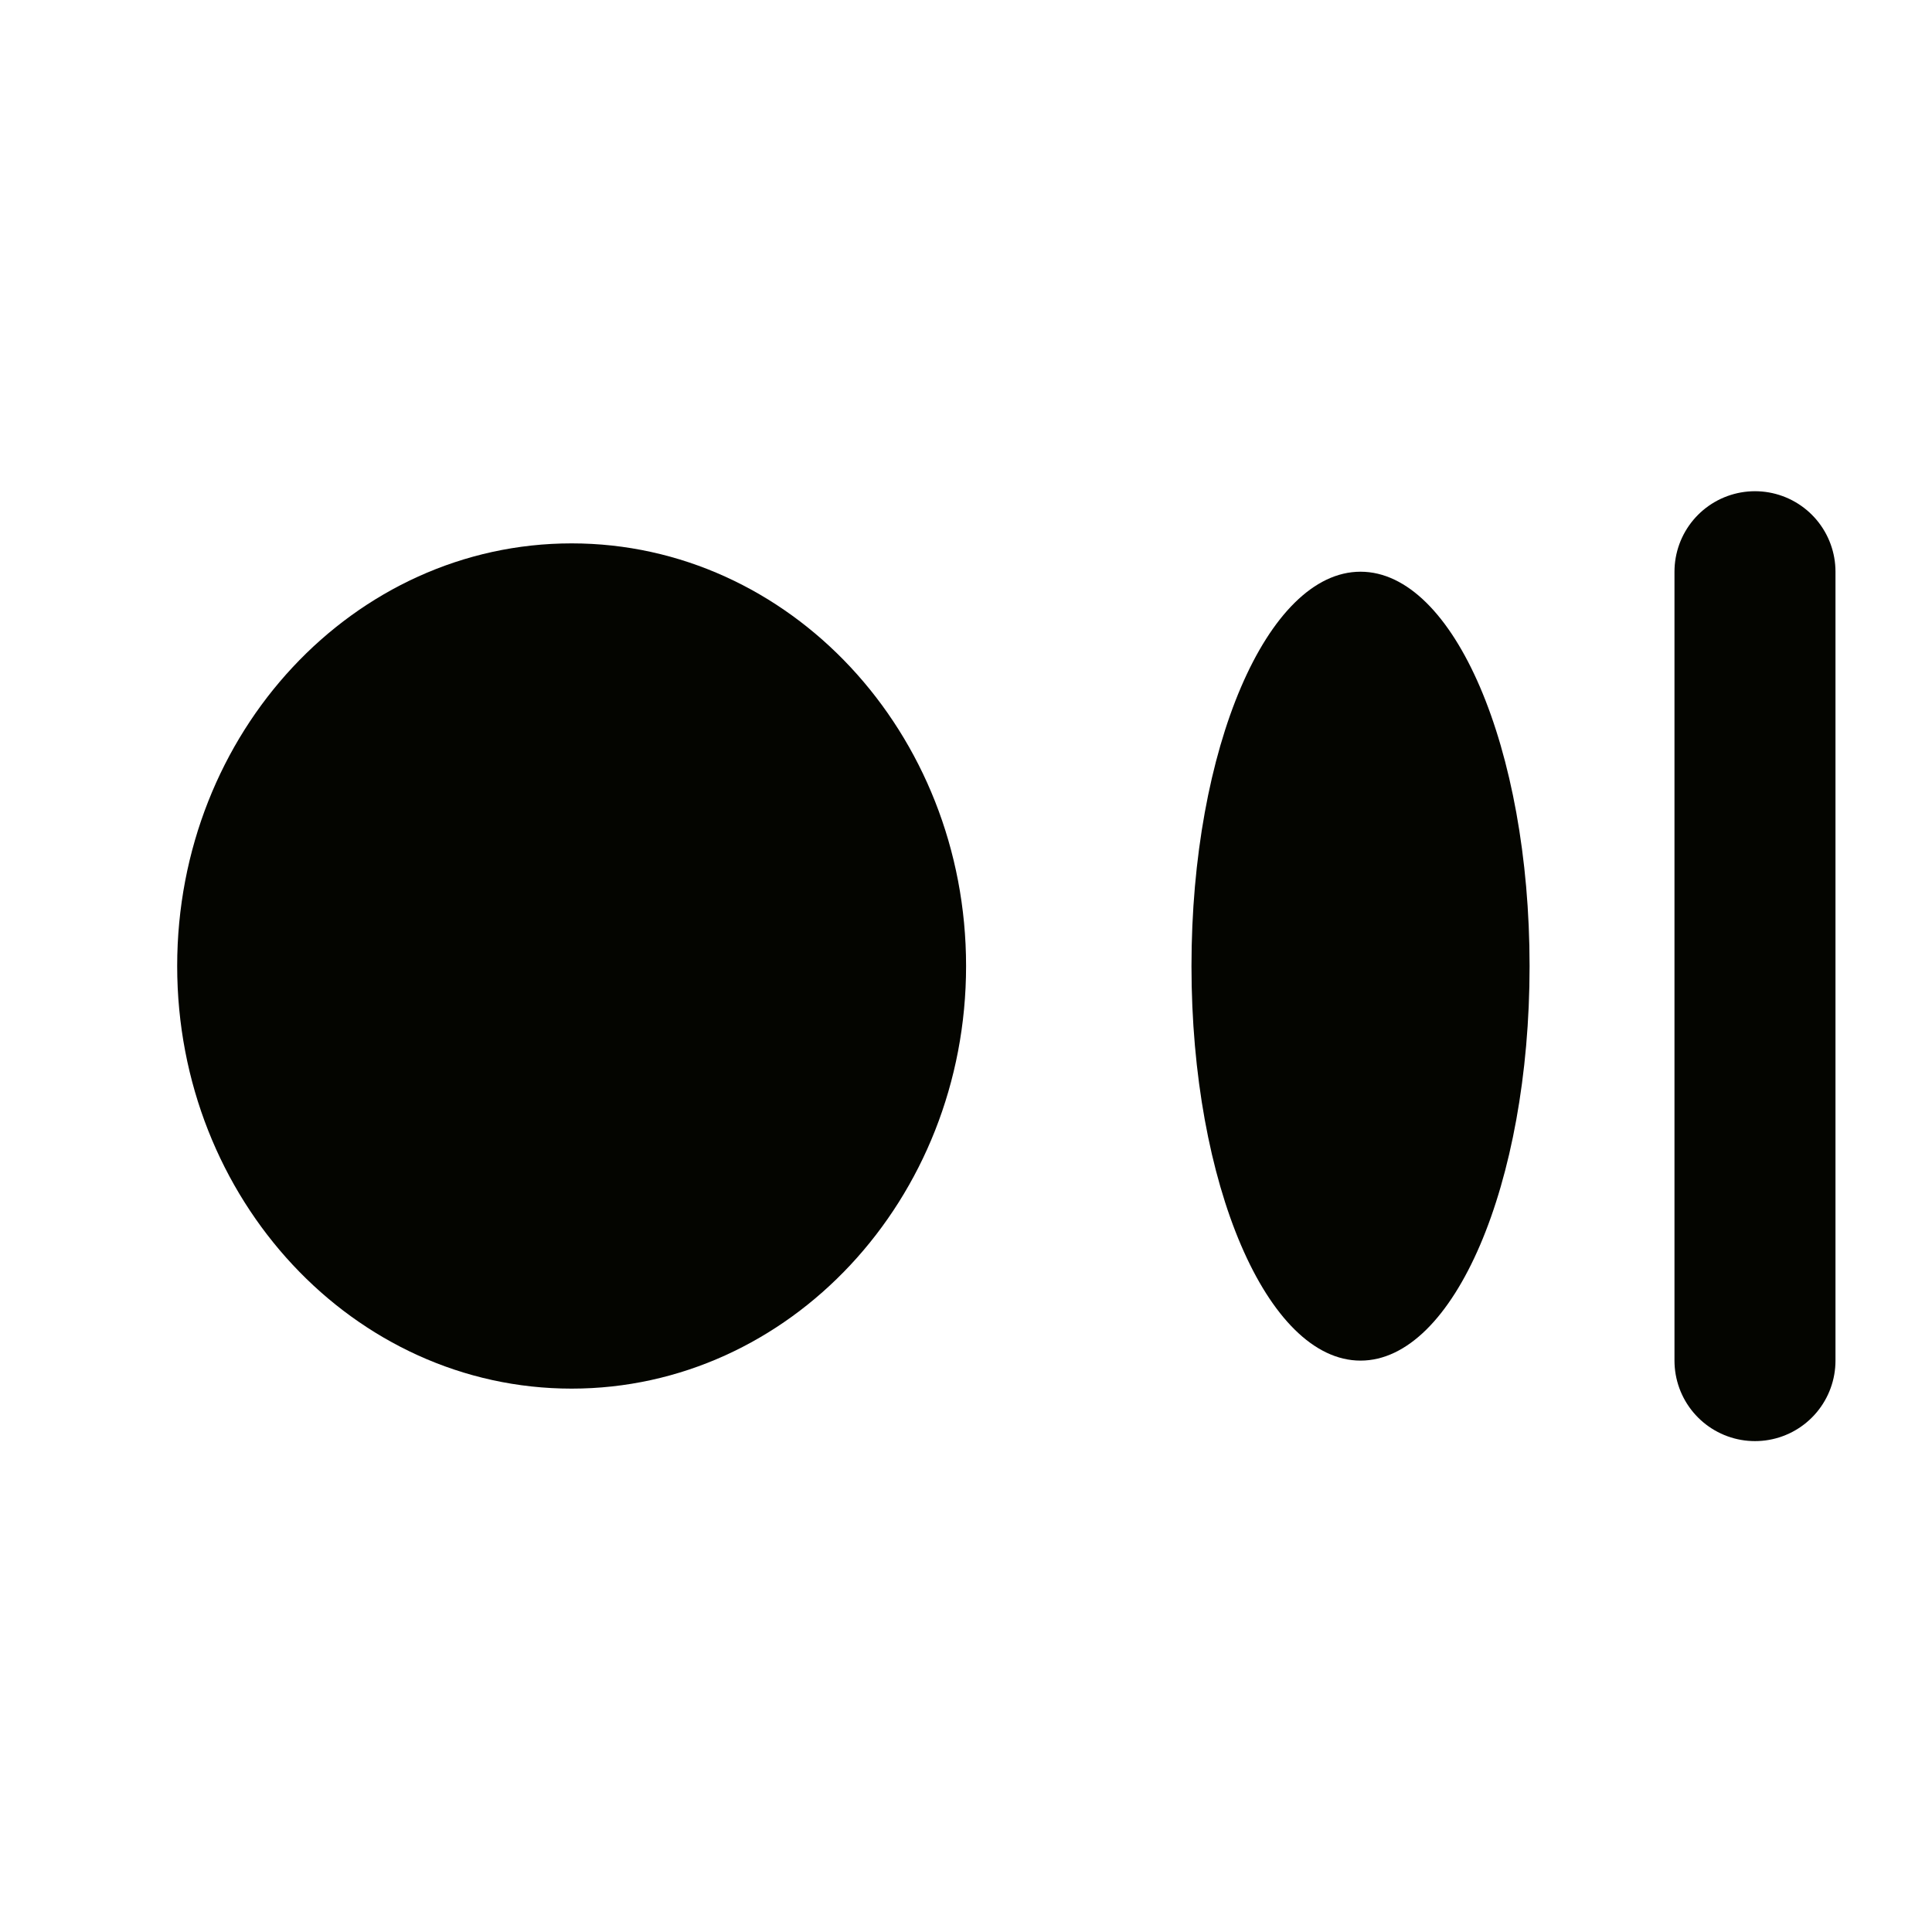 <svg width="24" height="24" viewBox="0 0 24 24" fill="none" xmlns="http://www.w3.org/2000/svg">
<path d="M7.101 17.25C9.807 17.25 12.001 14.899 12.001 12C12.001 9.101 9.807 6.75 7.101 6.75C4.395 6.75 2.201 9.101 2.201 12C2.201 14.899 4.395 17.25 7.101 17.25Z" fill="#040500"/>
<path d="M16.901 16.902C18.061 16.902 19.001 14.708 19.001 12.002C19.001 9.295 18.061 7.102 16.901 7.102C15.741 7.102 14.801 9.295 14.801 12.002C14.801 14.708 15.741 16.902 16.901 16.902Z" fill="#040500"/>
<path d="M21.801 7.102V16.902" stroke="#040500" stroke-width="2" stroke-linecap="round" stroke-linejoin="round"/>
</svg>
